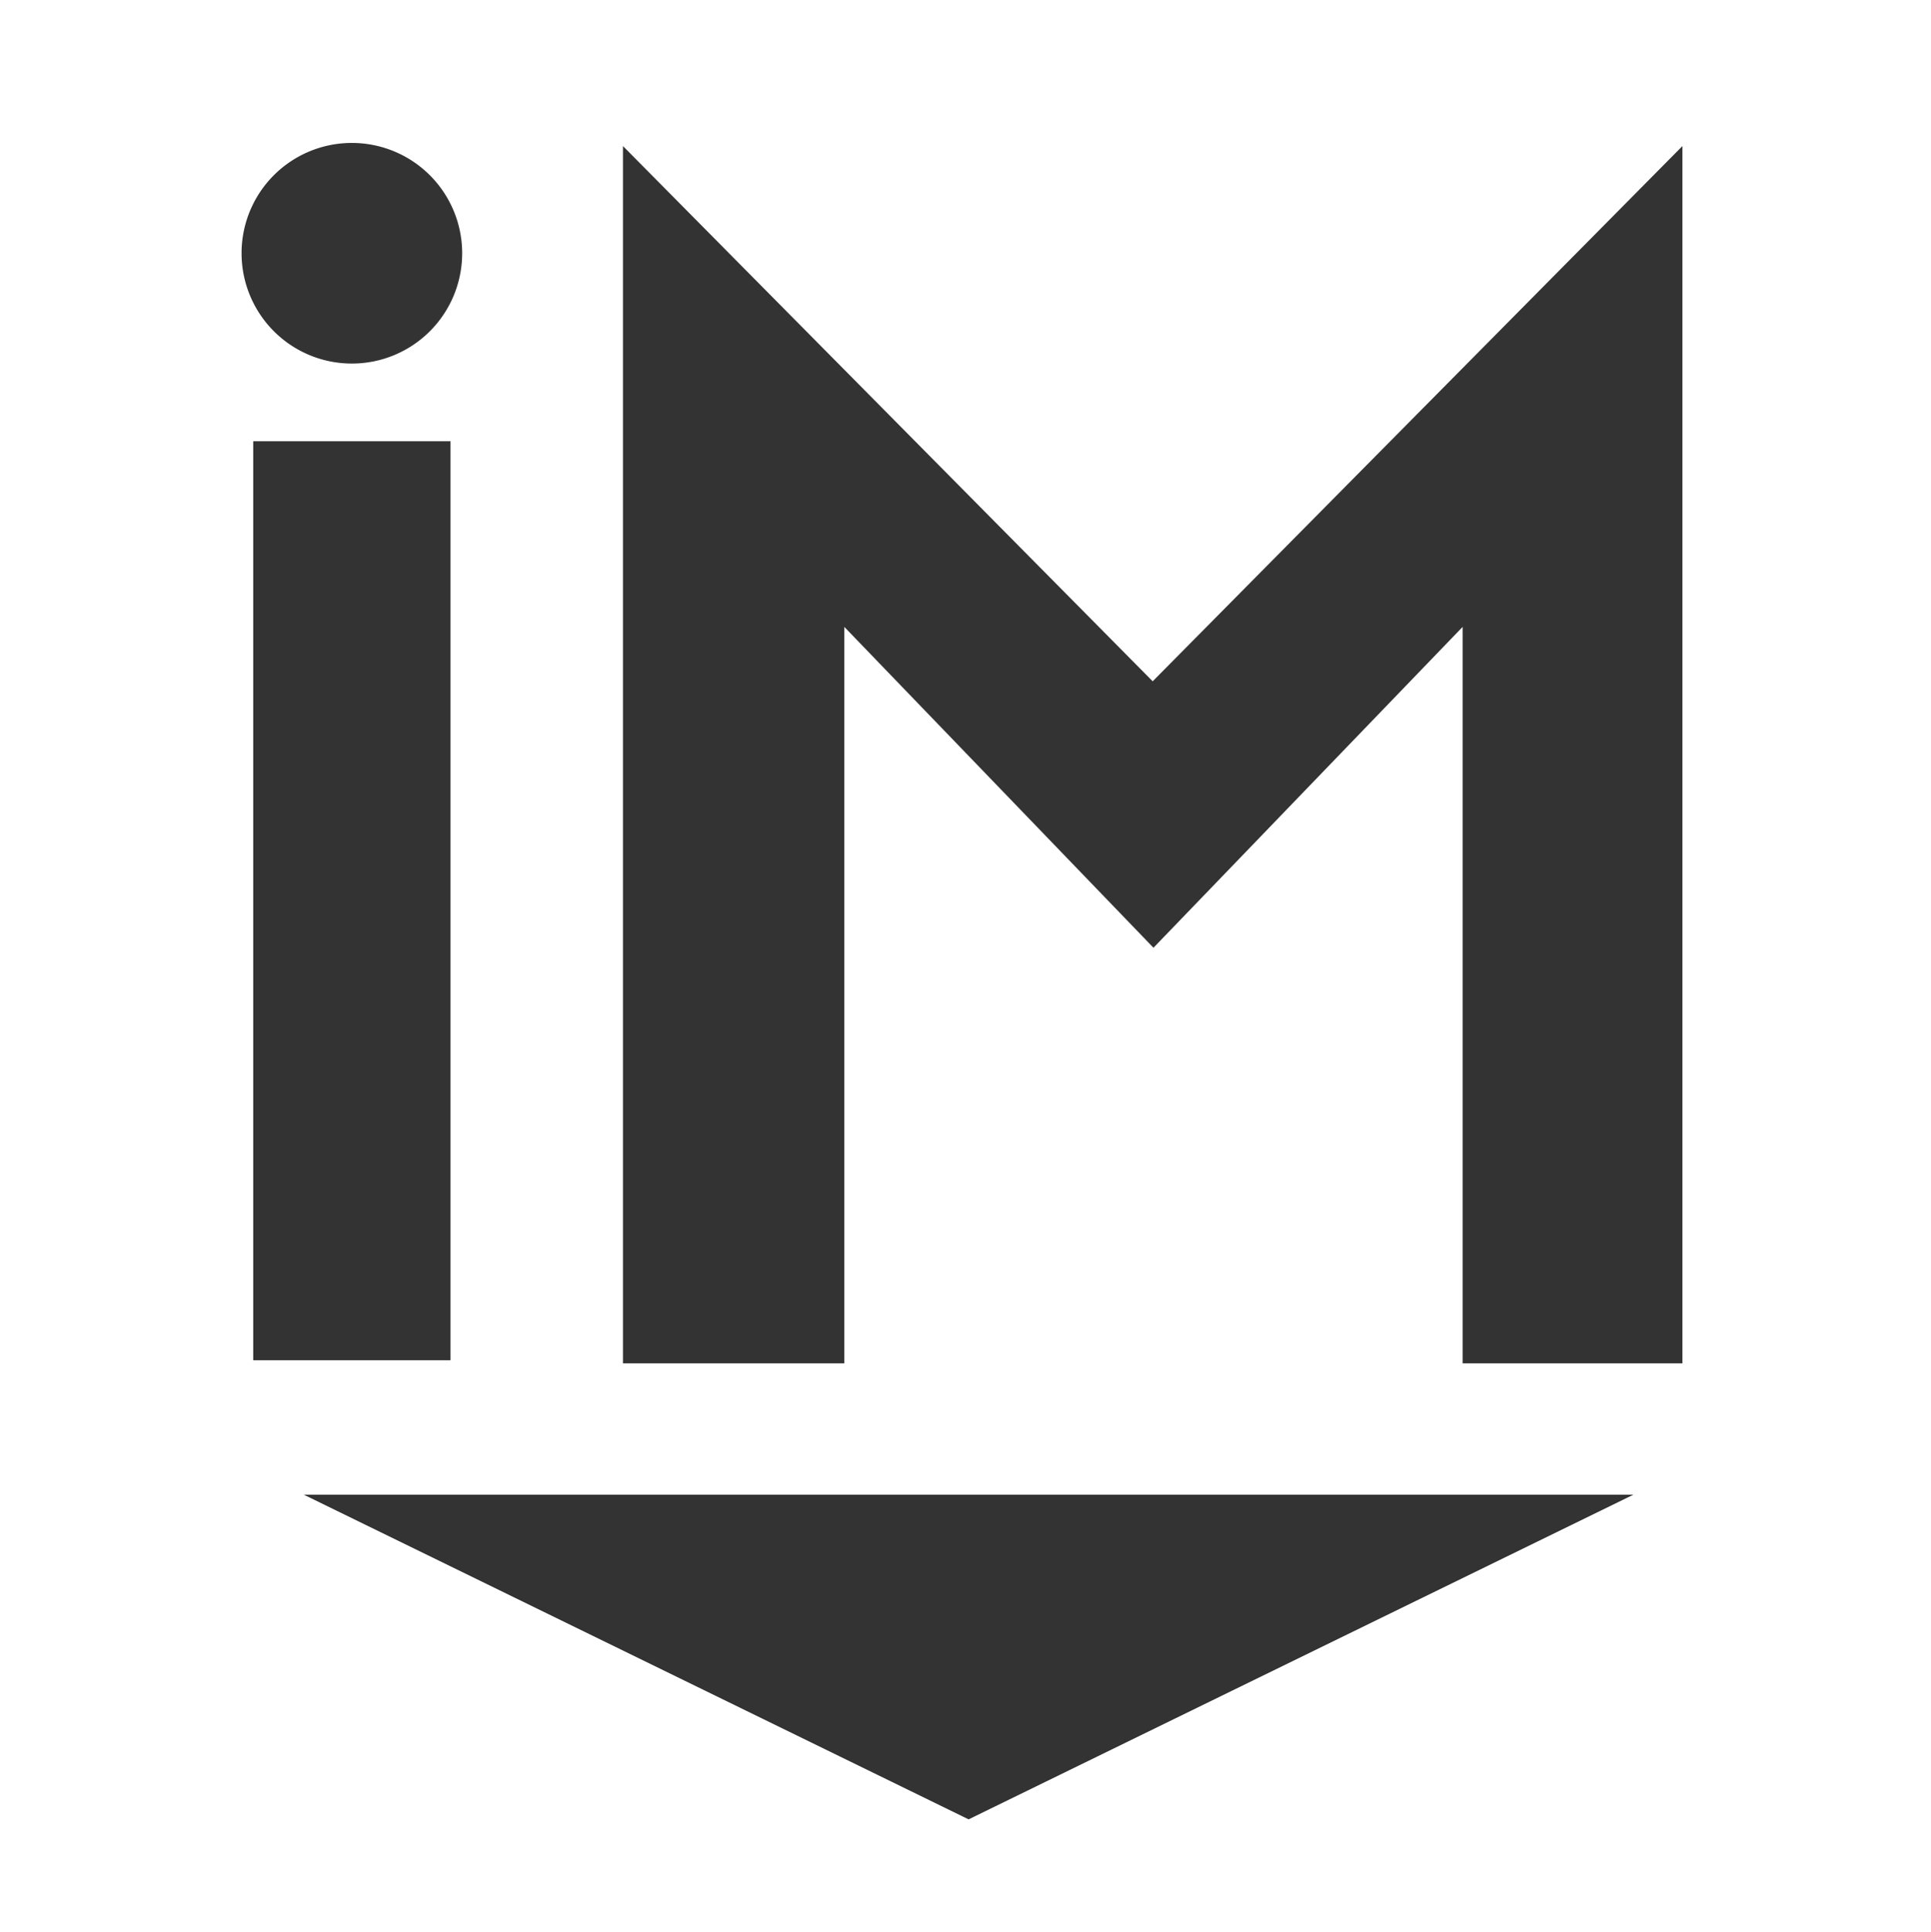 <svg id="Layer_1" data-name="Layer 1" xmlns="http://www.w3.org/2000/svg" viewBox="0 0 248.6 248.7"><rect x="0" y="0" width="248.6" height="248.7" fill="#333333" stroke="none"/><defs><style>.cls-1{fill:#fff;}</style></defs><title>impact-logo-IM-white</title><path class="cls-1" d="M0,0V248.7H248.6V0ZM45.3,18.4A14.2,14.2,0,1,1,31.1,32.6,14.19,14.19,0,0,1,45.3,18.4ZM32.6,56.8H58V175.1H32.6Zm92.1,177.4L39.1,192.4H210.3Zm91.9-58.7H188.3V80.7L148.5,122,108.7,80.7v94.8H80.2V18.8l68.2,68.9,68.2-68.9V175.5Z"/></svg>